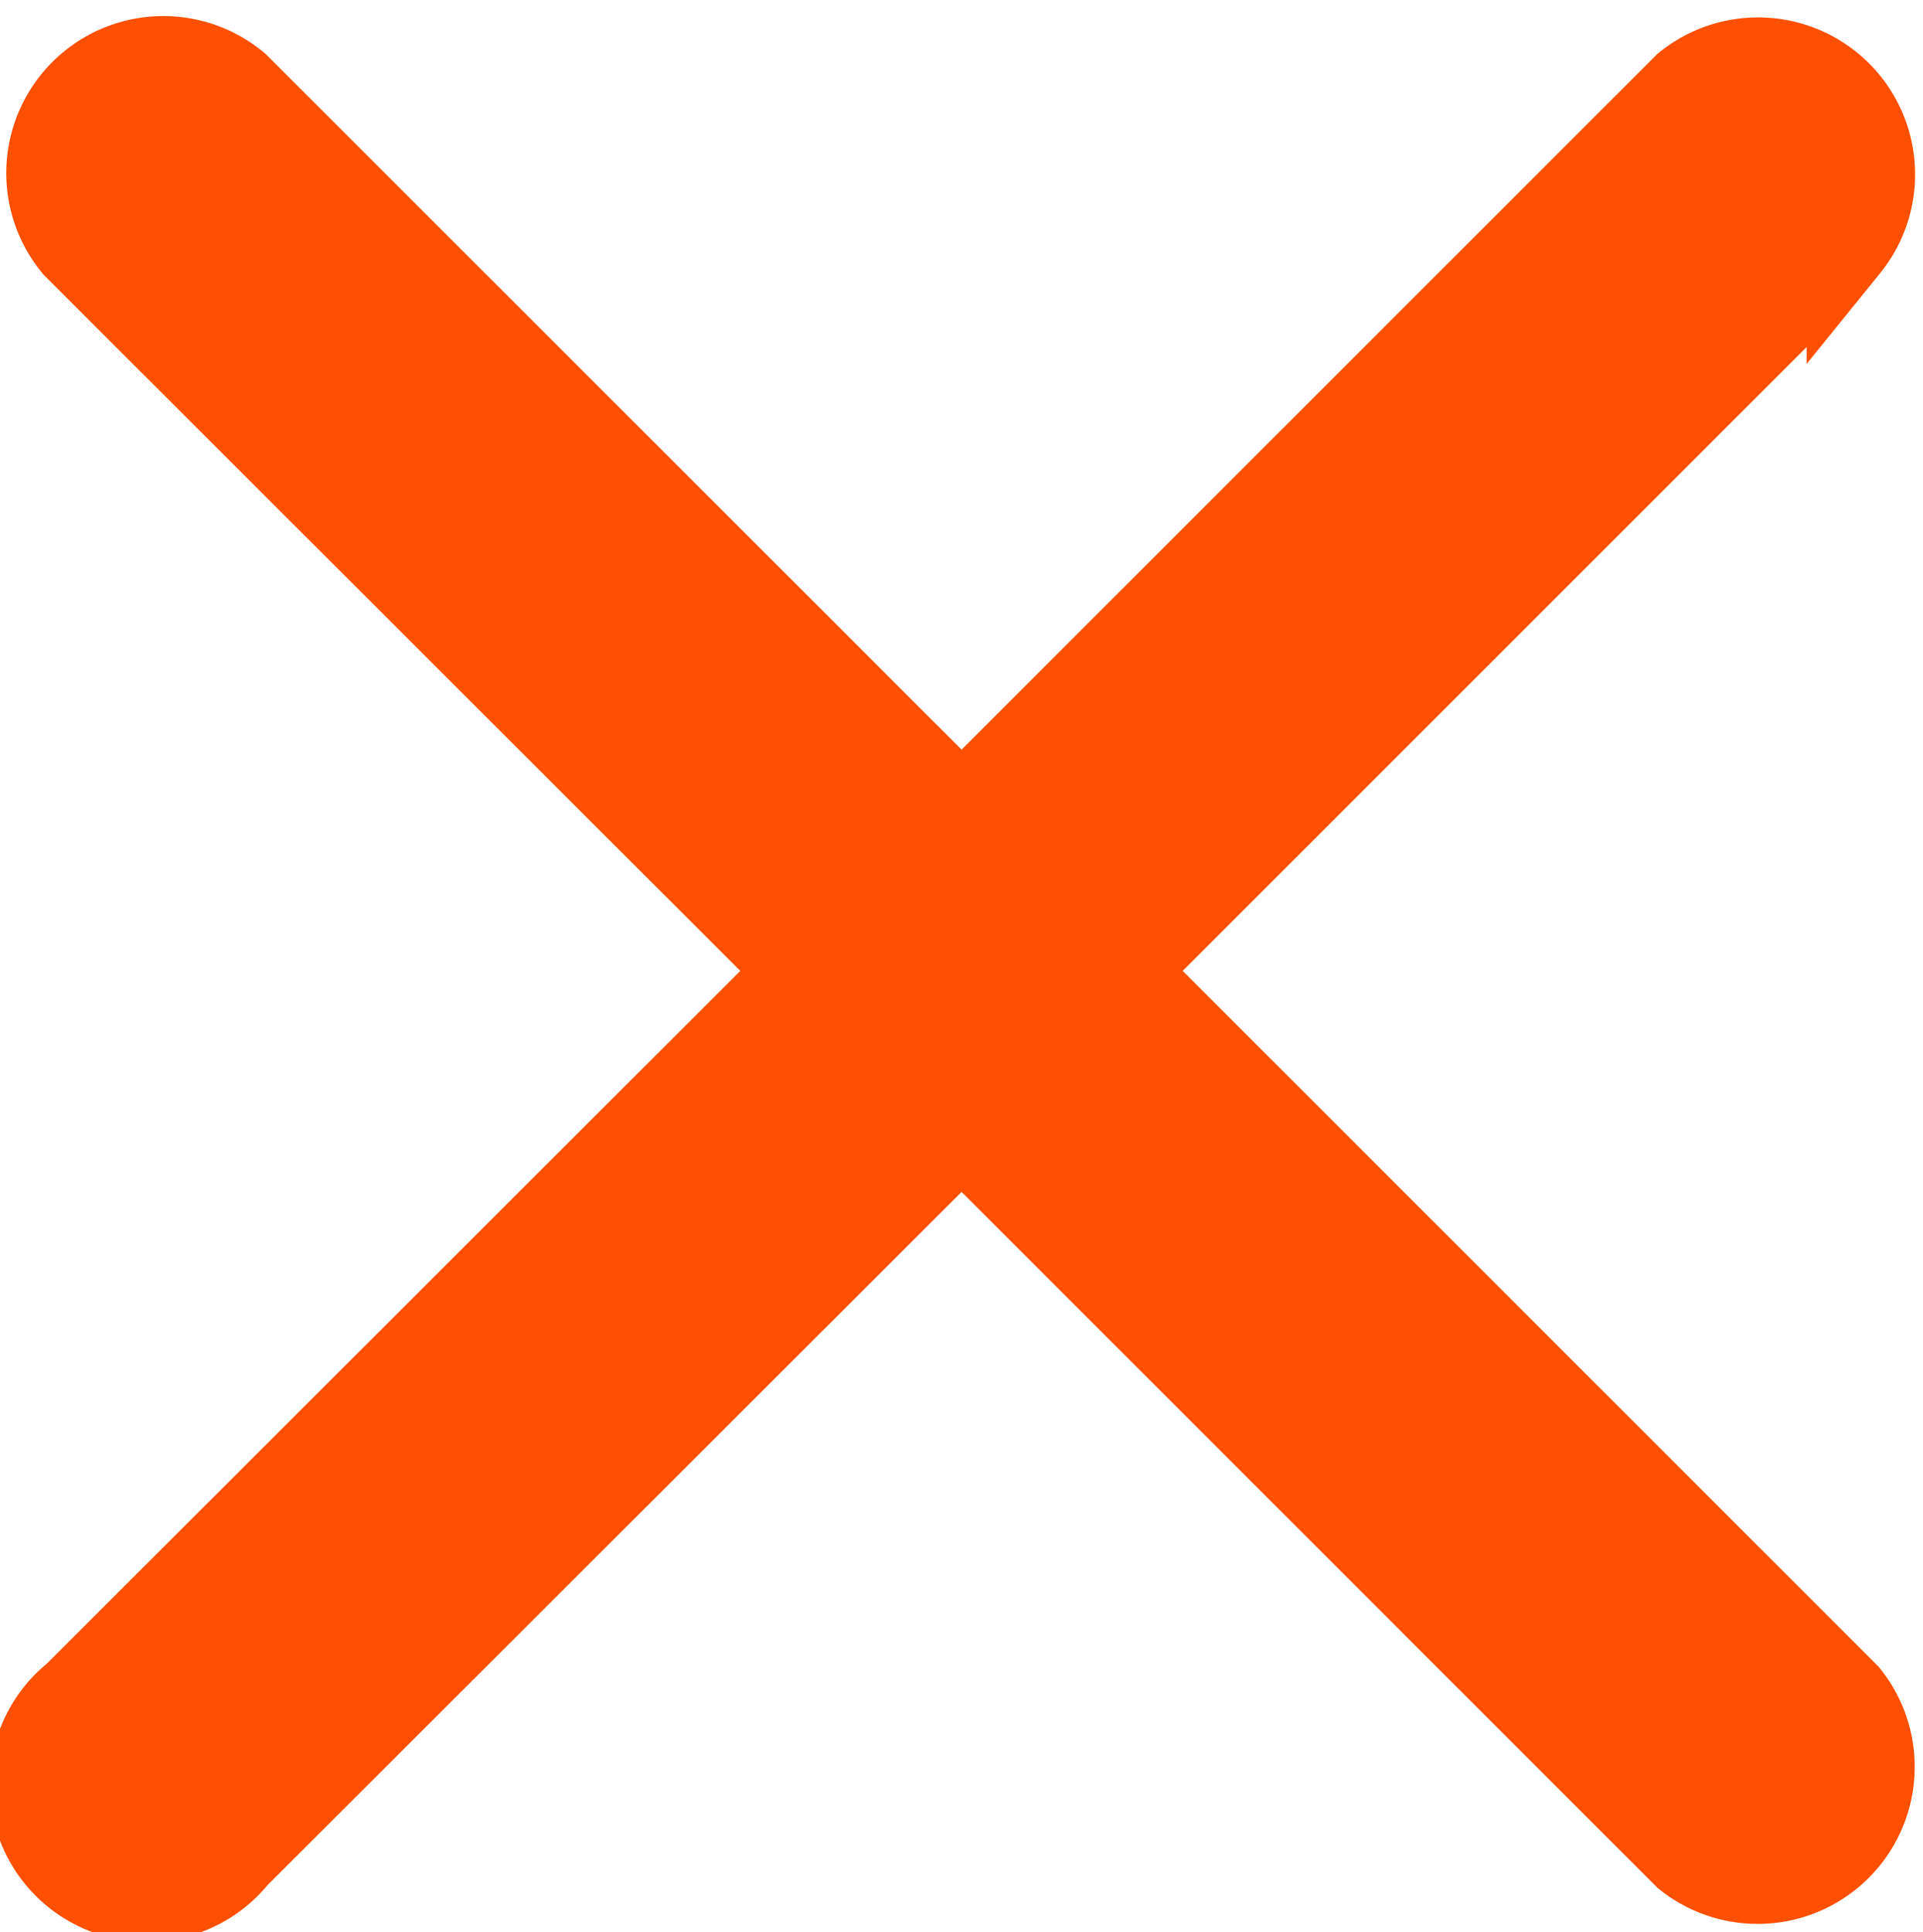 <svg xmlns="http://www.w3.org/2000/svg" width="11.633" height="11.69" viewBox="0 0 11.633 11.69">
  <g id="close_1_" data-name="close (1)" transform="translate(0.25 0.307)">
    <path id="Trazado_1440" data-name="Trazado 1440" d="M6.551,5.568l4.378-4.378A.7.7,0,0,0,9.945.205L5.567,4.583,1.188.205A.7.7,0,0,0,.2,1.189L4.582,5.568.2,9.946a.7.7,0,1,0,.984.984L5.567,6.552,9.945,10.93a.7.7,0,0,0,.984-.984Z" transform="translate(0 -0.001)" fill="#fe5000" stroke="#fe5000" stroke-width="0.5"/>
  </g>
</svg>
